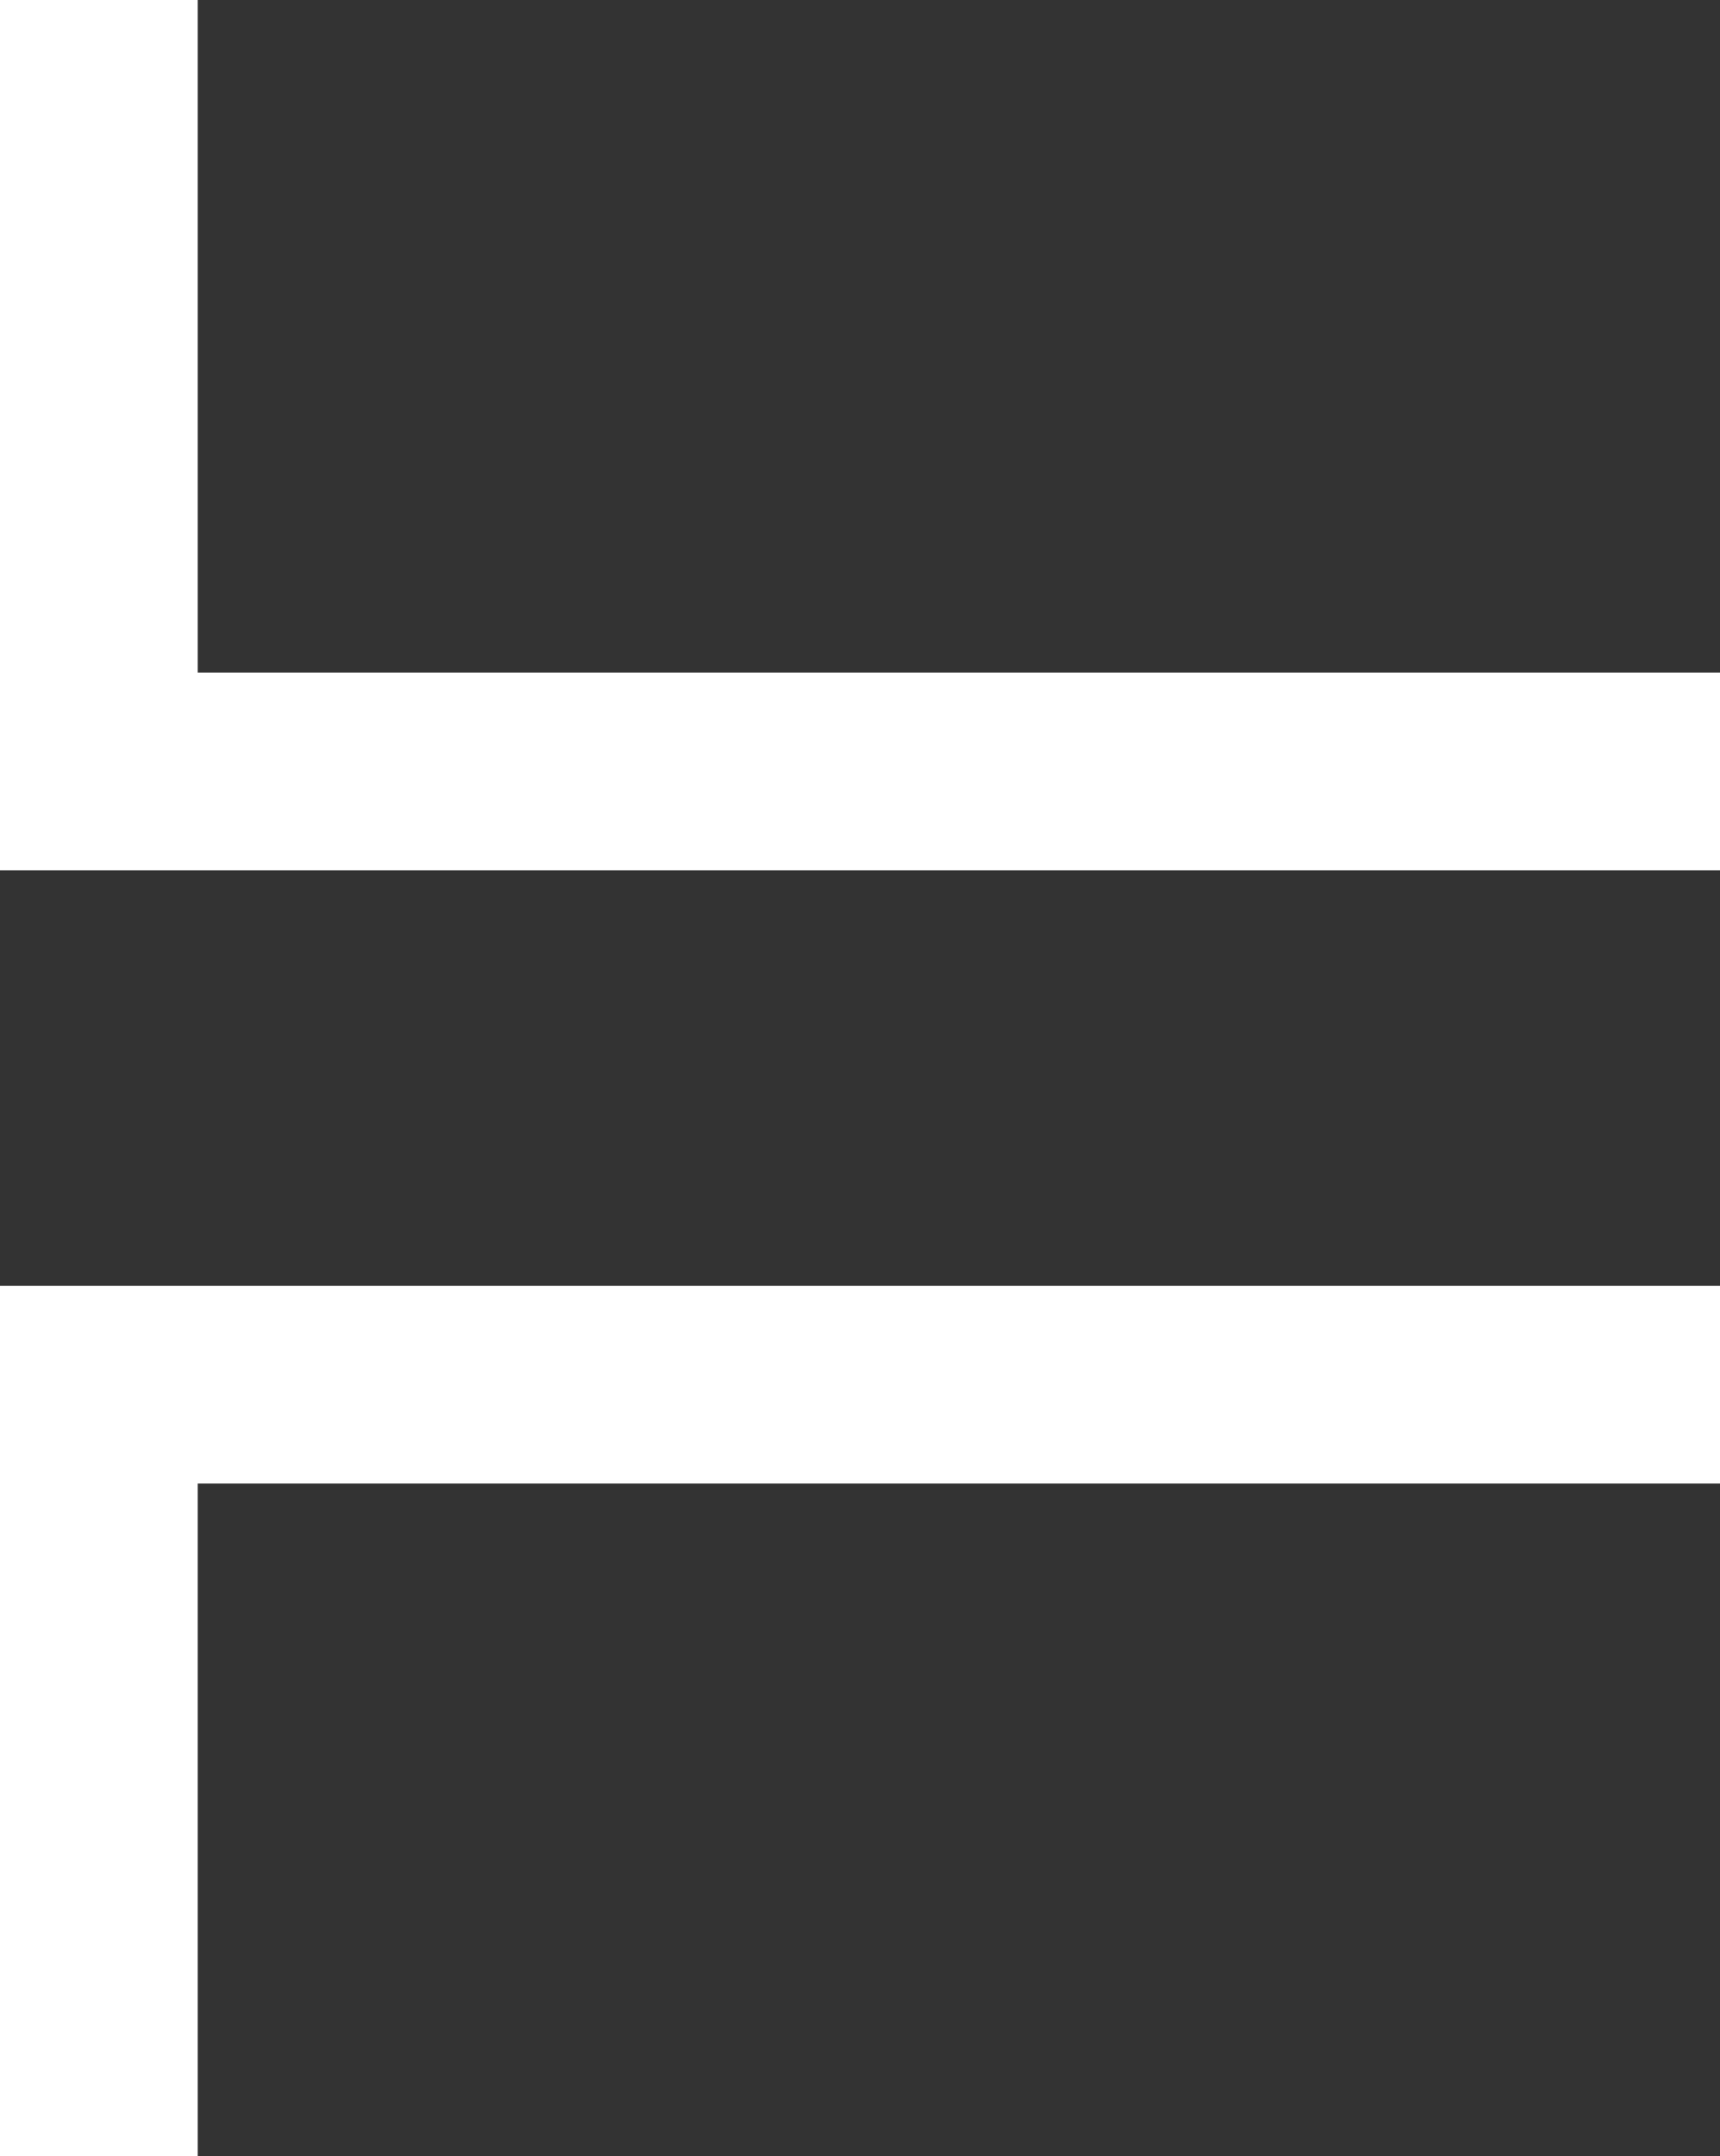 <?xml version="1.0" encoding="utf-8"?>
<!-- Generator: Adobe Illustrator 27.8.0, SVG Export Plug-In . SVG Version: 6.00 Build 0)  -->
<svg version="1.1" baseProfile="tiny" id="Layer_1" xmlns="http://www.w3.org/2000/svg" xmlns:xlink="http://www.w3.org/1999/xlink"
	 x="0px" y="0px" viewBox="0 0 8.7 10.9" overflow="visible" xml:space="preserve">
<rect x="0" y="0" width="8.7" height="10.9" fill="#333333" stroke="none"/>
<polyline fill="none" stroke="#FFFFFF" stroke-miterlimit="10" points="0.5,0 0.5,3.9 8.7,3.9 "/>
<polyline fill="none" stroke="#FFFFFF" stroke-miterlimit="10" points="0.5,10.9 0.5,7 8.7,7 "/>
</svg>
